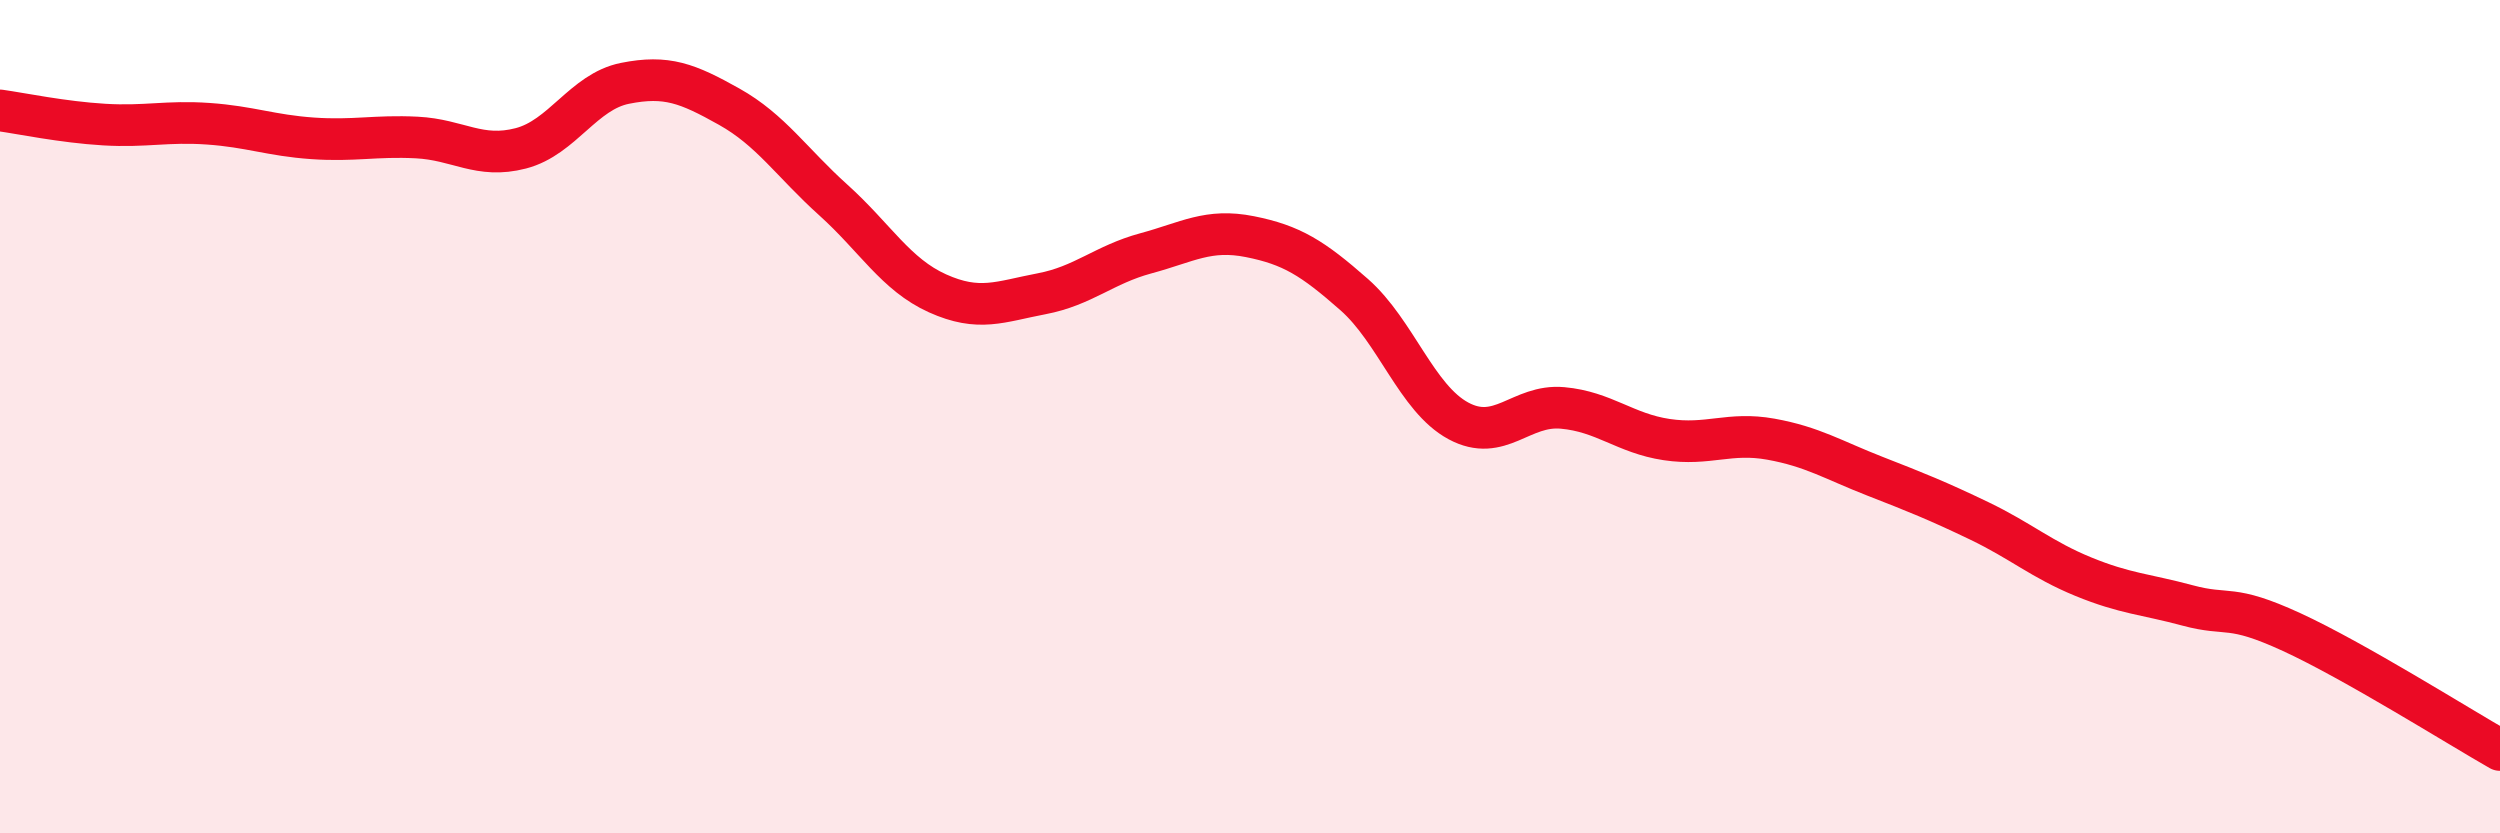 
    <svg width="60" height="20" viewBox="0 0 60 20" xmlns="http://www.w3.org/2000/svg">
      <path
        d="M 0,2.65 C 0.5,2.72 1.5,2.93 2.5,2.99 C 3.5,3.05 4,2.9 5,2.97 C 6,3.04 6.5,3.25 7.5,3.32 C 8.5,3.39 9,3.25 10,3.3 C 11,3.35 11.5,3.82 12.5,3.56 C 13.5,3.3 14,2.2 15,2 C 16,1.8 16.5,2 17.5,2.56 C 18.5,3.12 19,3.9 20,4.8 C 21,5.7 21.5,6.59 22.5,7.04 C 23.5,7.49 24,7.24 25,7.05 C 26,6.86 26.5,6.35 27.5,6.08 C 28.5,5.81 29,5.48 30,5.68 C 31,5.88 31.5,6.19 32.5,7.07 C 33.5,7.95 34,9.56 35,10.1 C 36,10.64 36.5,9.7 37.5,9.79 C 38.5,9.88 39,10.4 40,10.55 C 41,10.7 41.5,10.36 42.5,10.54 C 43.5,10.72 44,11.04 45,11.43 C 46,11.82 46.5,12.02 47.5,12.5 C 48.5,12.98 49,13.43 50,13.84 C 51,14.25 51.5,14.26 52.5,14.53 C 53.5,14.8 53.5,14.48 55,15.17 C 56.5,15.86 59,17.43 60,18L60 20L0 20Z"
        fill="#EB0A25"
        opacity="0.1"
        stroke-linecap="round"
        stroke-linejoin="round"
      />
      <path
        d="M 0,2.65 C 0.5,2.72 1.5,2.93 2.5,2.99 C 3.5,3.05 4,2.9 5,2.97 C 6,3.04 6.5,3.25 7.5,3.32 C 8.5,3.39 9,3.25 10,3.3 C 11,3.35 11.5,3.82 12.5,3.56 C 13.5,3.3 14,2.2 15,2 C 16,1.8 16.5,2 17.5,2.56 C 18.5,3.12 19,3.9 20,4.8 C 21,5.7 21.5,6.59 22.5,7.04 C 23.5,7.49 24,7.24 25,7.05 C 26,6.86 26.5,6.35 27.5,6.08 C 28.5,5.81 29,5.48 30,5.68 C 31,5.88 31.5,6.19 32.5,7.07 C 33.5,7.95 34,9.56 35,10.1 C 36,10.64 36.5,9.7 37.5,9.79 C 38.5,9.88 39,10.4 40,10.55 C 41,10.7 41.5,10.36 42.5,10.54 C 43.5,10.72 44,11.04 45,11.43 C 46,11.82 46.5,12.02 47.5,12.5 C 48.5,12.98 49,13.43 50,13.84 C 51,14.25 51.5,14.26 52.5,14.53 C 53.5,14.8 53.5,14.48 55,15.17 C 56.5,15.86 59,17.43 60,18"
        stroke="#EB0A25"
        stroke-width="1"
        fill="none"
        stroke-linecap="round"
        stroke-linejoin="round"
      />
    </svg>
  